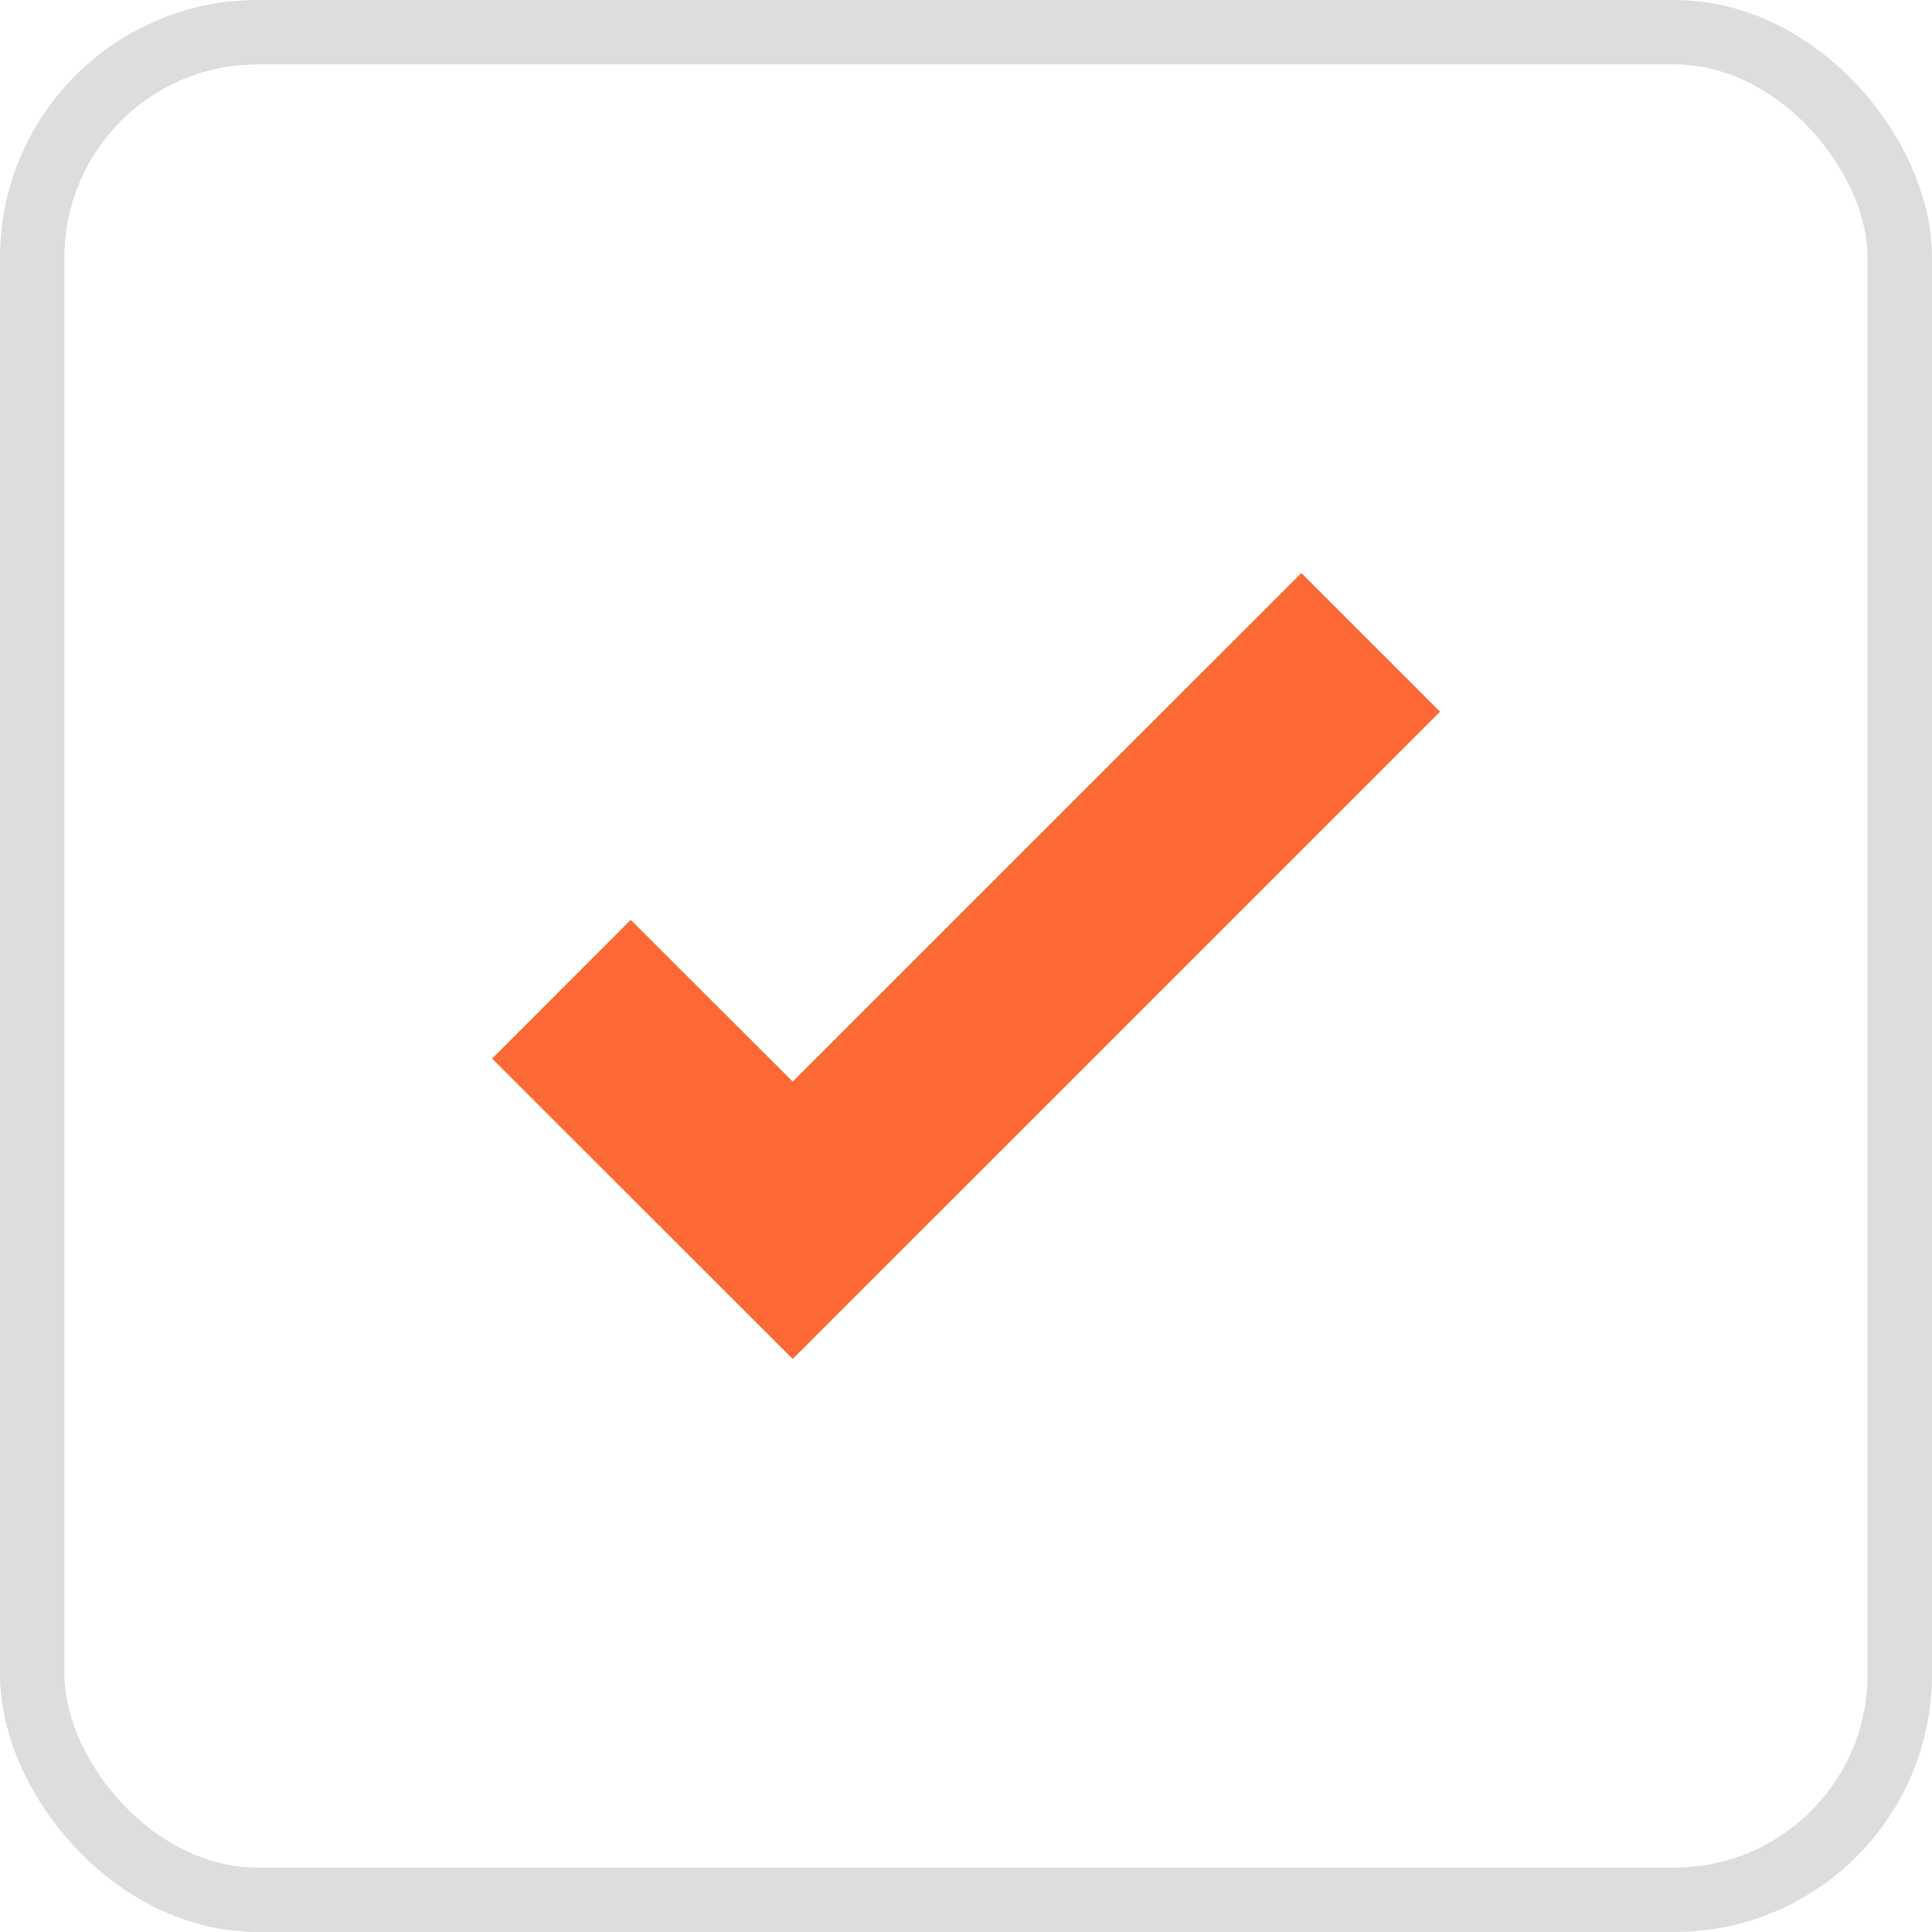 <?xml version="1.0" encoding="UTF-8"?> <svg xmlns="http://www.w3.org/2000/svg" width="30" height="30" viewBox="0 0 30 30" fill="none"><rect x="0.5" y="0.5" width="29" height="29" rx="3.5" stroke="#DDDDDD"></rect><path d="M20.207 8.898L12.309 16.795L9.794 14.283L7.641 16.437L12.309 21.102L22.361 11.051L20.207 8.898Z" fill="#FC6934"></path></svg> 